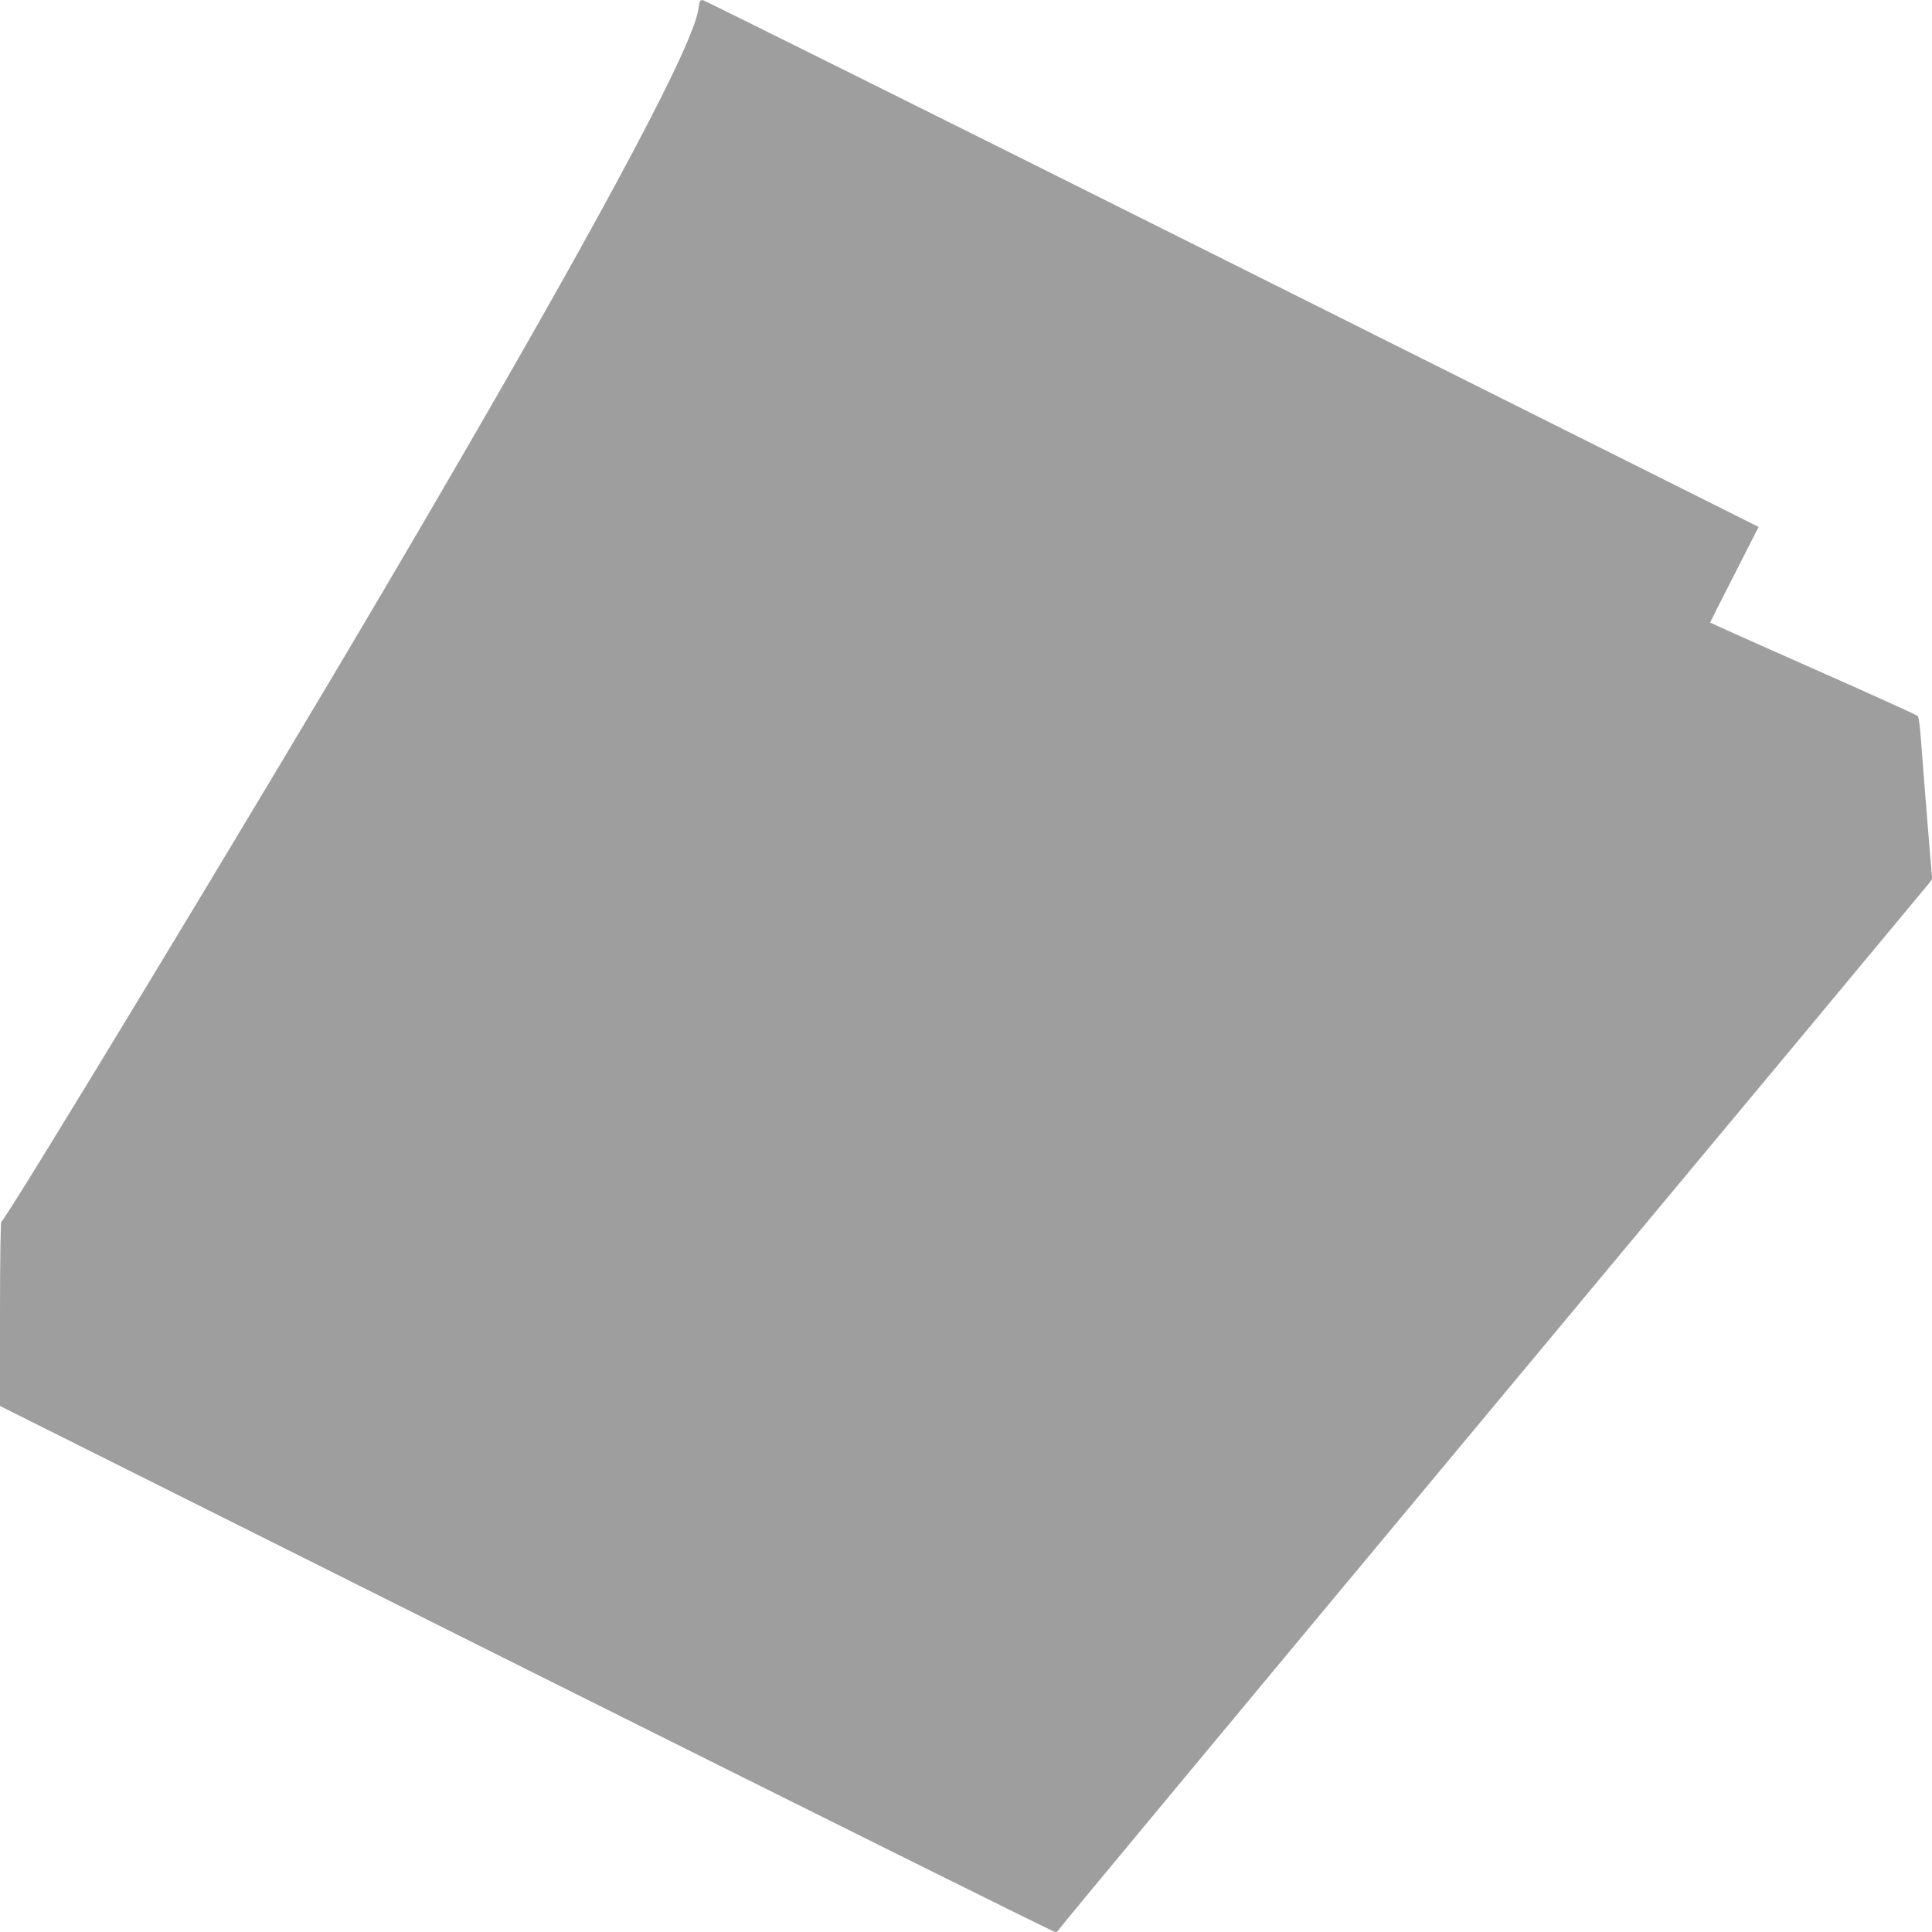 <?xml version="1.0" standalone="no"?>
<!DOCTYPE svg PUBLIC "-//W3C//DTD SVG 20010904//EN"
 "http://www.w3.org/TR/2001/REC-SVG-20010904/DTD/svg10.dtd">
<svg version="1.0" xmlns="http://www.w3.org/2000/svg"
 width="1280pt" height="1280pt" viewBox="0 0 1280 1280"
 preserveAspectRatio="xMidYMid meet">
<g transform="translate(0,1280) scale(0.1,-0.1)"
fill="#9e9e9e" stroke="none">
<path d="M4636 12788 c-3 -7 -6 -29 -9 -48 -37 -264 -745 -1573 -2070 -3825
-821 -1396 -2531 -4220 -2548 -4209 -5 3 -9 -245 -9 -608 l0 -613 3485 -1743
c1917 -958 3494 -1742 3505 -1742 11 0 20 5 20 10 0 6 1293 1561 2873 3458
1580 1896 2883 3461 2895 3477 l23 31 -31 374 c-17 206 -35 447 -42 535 -6 88
-16 165 -22 171 -6 7 -318 148 -693 314 -376 166 -683 304 -683 305 0 2 72
146 161 319 l160 315 -3490 1746 c-1920 960 -3498 1745 -3506 1745 -9 0 -17
-6 -19 -12z"/>
</g>
</svg>
